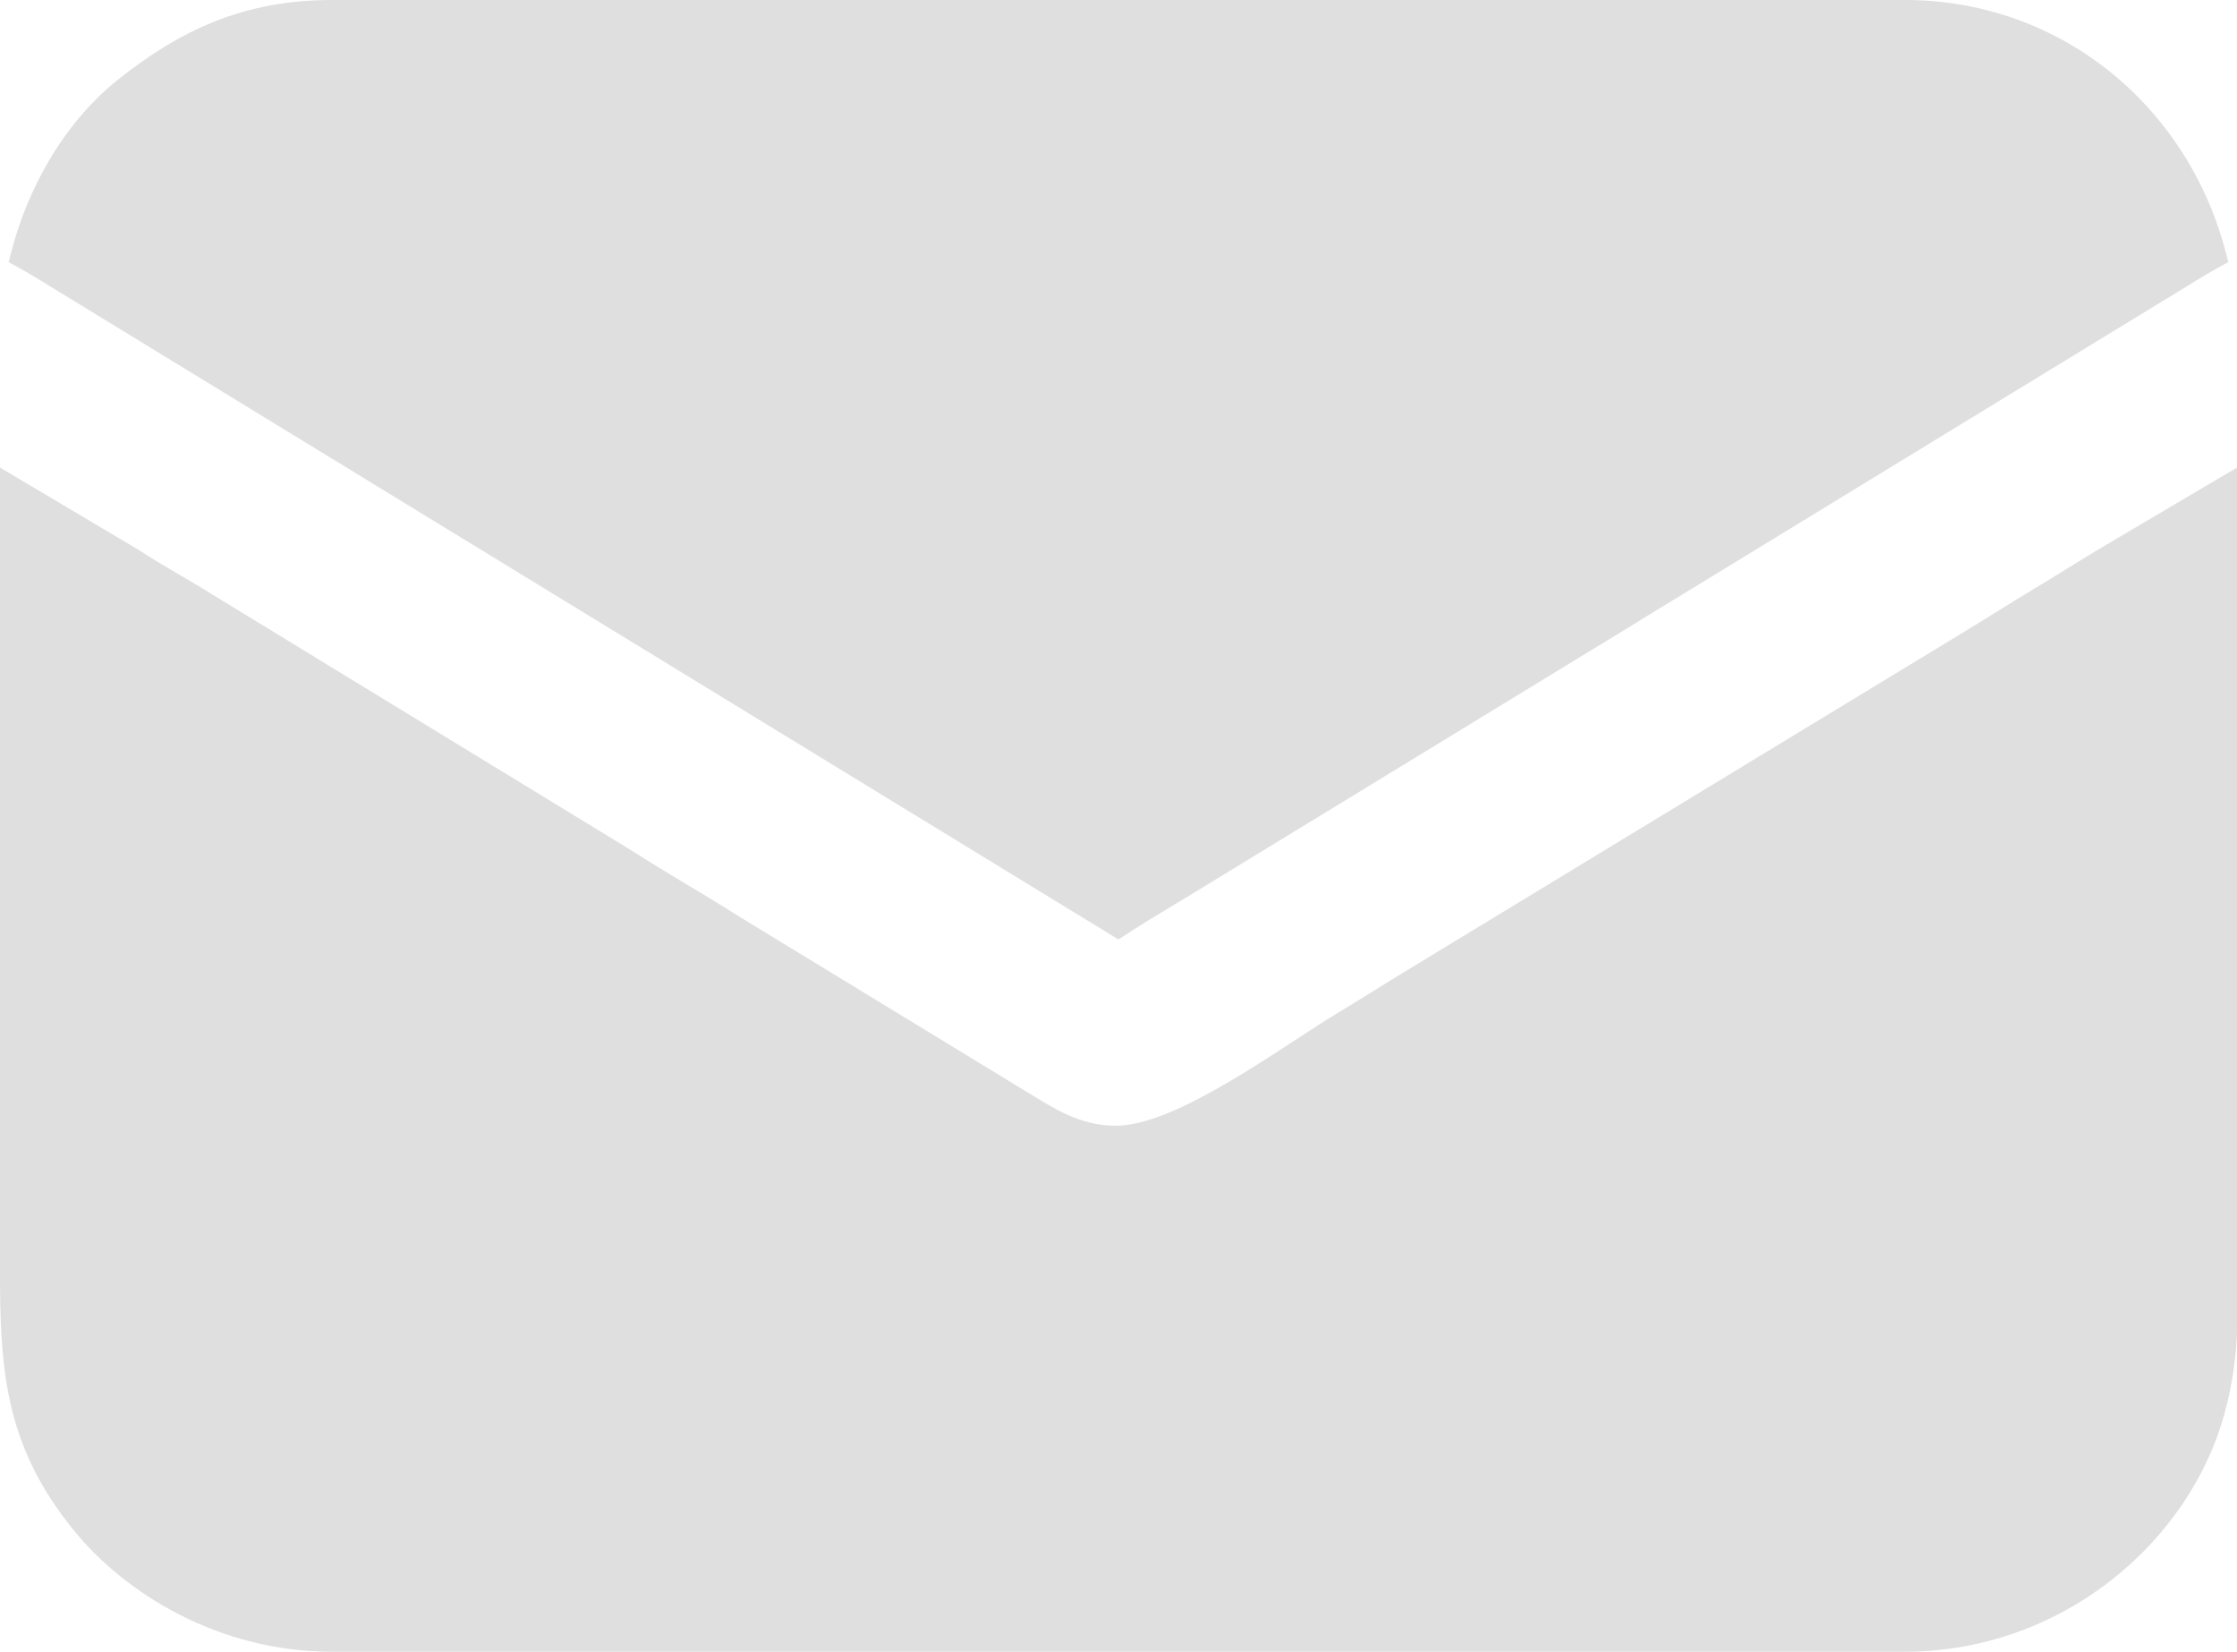 <?xml version="1.0" encoding="UTF-8"?>
<!DOCTYPE svg PUBLIC "-//W3C//DTD SVG 1.1//EN" "http://www.w3.org/Graphics/SVG/1.1/DTD/svg11.dtd">
<!-- Creator: CorelDRAW 2019 (64 Bit) -->
<svg xmlns="http://www.w3.org/2000/svg" xml:space="preserve" width="512px" height="378px" version="1.1" style="shape-rendering:geometricPrecision; text-rendering:geometricPrecision; image-rendering:optimizeQuality; fill-rule:evenodd; clip-rule:evenodd"
viewBox="0 0 369.217 272.586"
 xmlns:xlink="http://www.w3.org/1999/xlink">
 <defs>
  <style type="text/css">
   <![CDATA[
    .fil0 {fill:#DFDFDF}
   ]]>
  </style>
 </defs>
 <g id="Camada_x0020_1">
  <g id="_1512782257456">
   <path class="fil0" d="M54.806 272.586l259.605 0c25.696,0 47.244,-17.949 52.952,-40.074 1.145,-4.439 1.65,-8.414 1.854,-12.412l0 -17.463c0,-41.826 0,-83.651 0,-125.476l-22.668 13.388c-4.042,2.42 -7.286,4.51 -11.185,6.843 -3.844,2.301 -7.825,4.858 -11.611,7.139l-91.517 55.592c-3.686,2.221 -7.16,4.469 -11.163,6.866 -9.237,5.53 -26.425,18.529 -36.556,18.779 -5.313,0.131 -9.409,-2.143 -13.204,-4.45l-45.251 -27.582c-4.09,-2.462 -7.515,-4.684 -11.628,-7.122 -4.028,-2.388 -7.312,-4.419 -11.173,-6.855l-68.507 -41.826c-3.982,-2.513 -7.893,-4.567 -11.678,-7.071l-23.076 -13.701c0,41.585 0,83.17 0,124.755l0 10.428c0.129,15.163 1.444,26.984 12.145,40.165 8.459,10.419 23.889,20.077 42.661,20.077z"/>
   <path class="fil0" d="M1.442 43.268c4.218,2.232 7.194,4.276 11.306,6.722l171.861 105.052c3.561,-2.385 7.209,-4.544 11.129,-6.899l68.507 -41.825c4.222,-2.527 7.385,-4.561 11.634,-7.115l80.132 -48.949c4.264,-2.528 7.404,-4.679 11.764,-6.986 -5.894,-25.299 -27.358,-43.268 -53.364,-43.268l-259.605 0c-14.522,0 -24.994,4.938 -35.243,13.073 -8.644,6.861 -15.208,17.694 -18.121,30.195z"/>
  </g>
 </g>
</svg>
